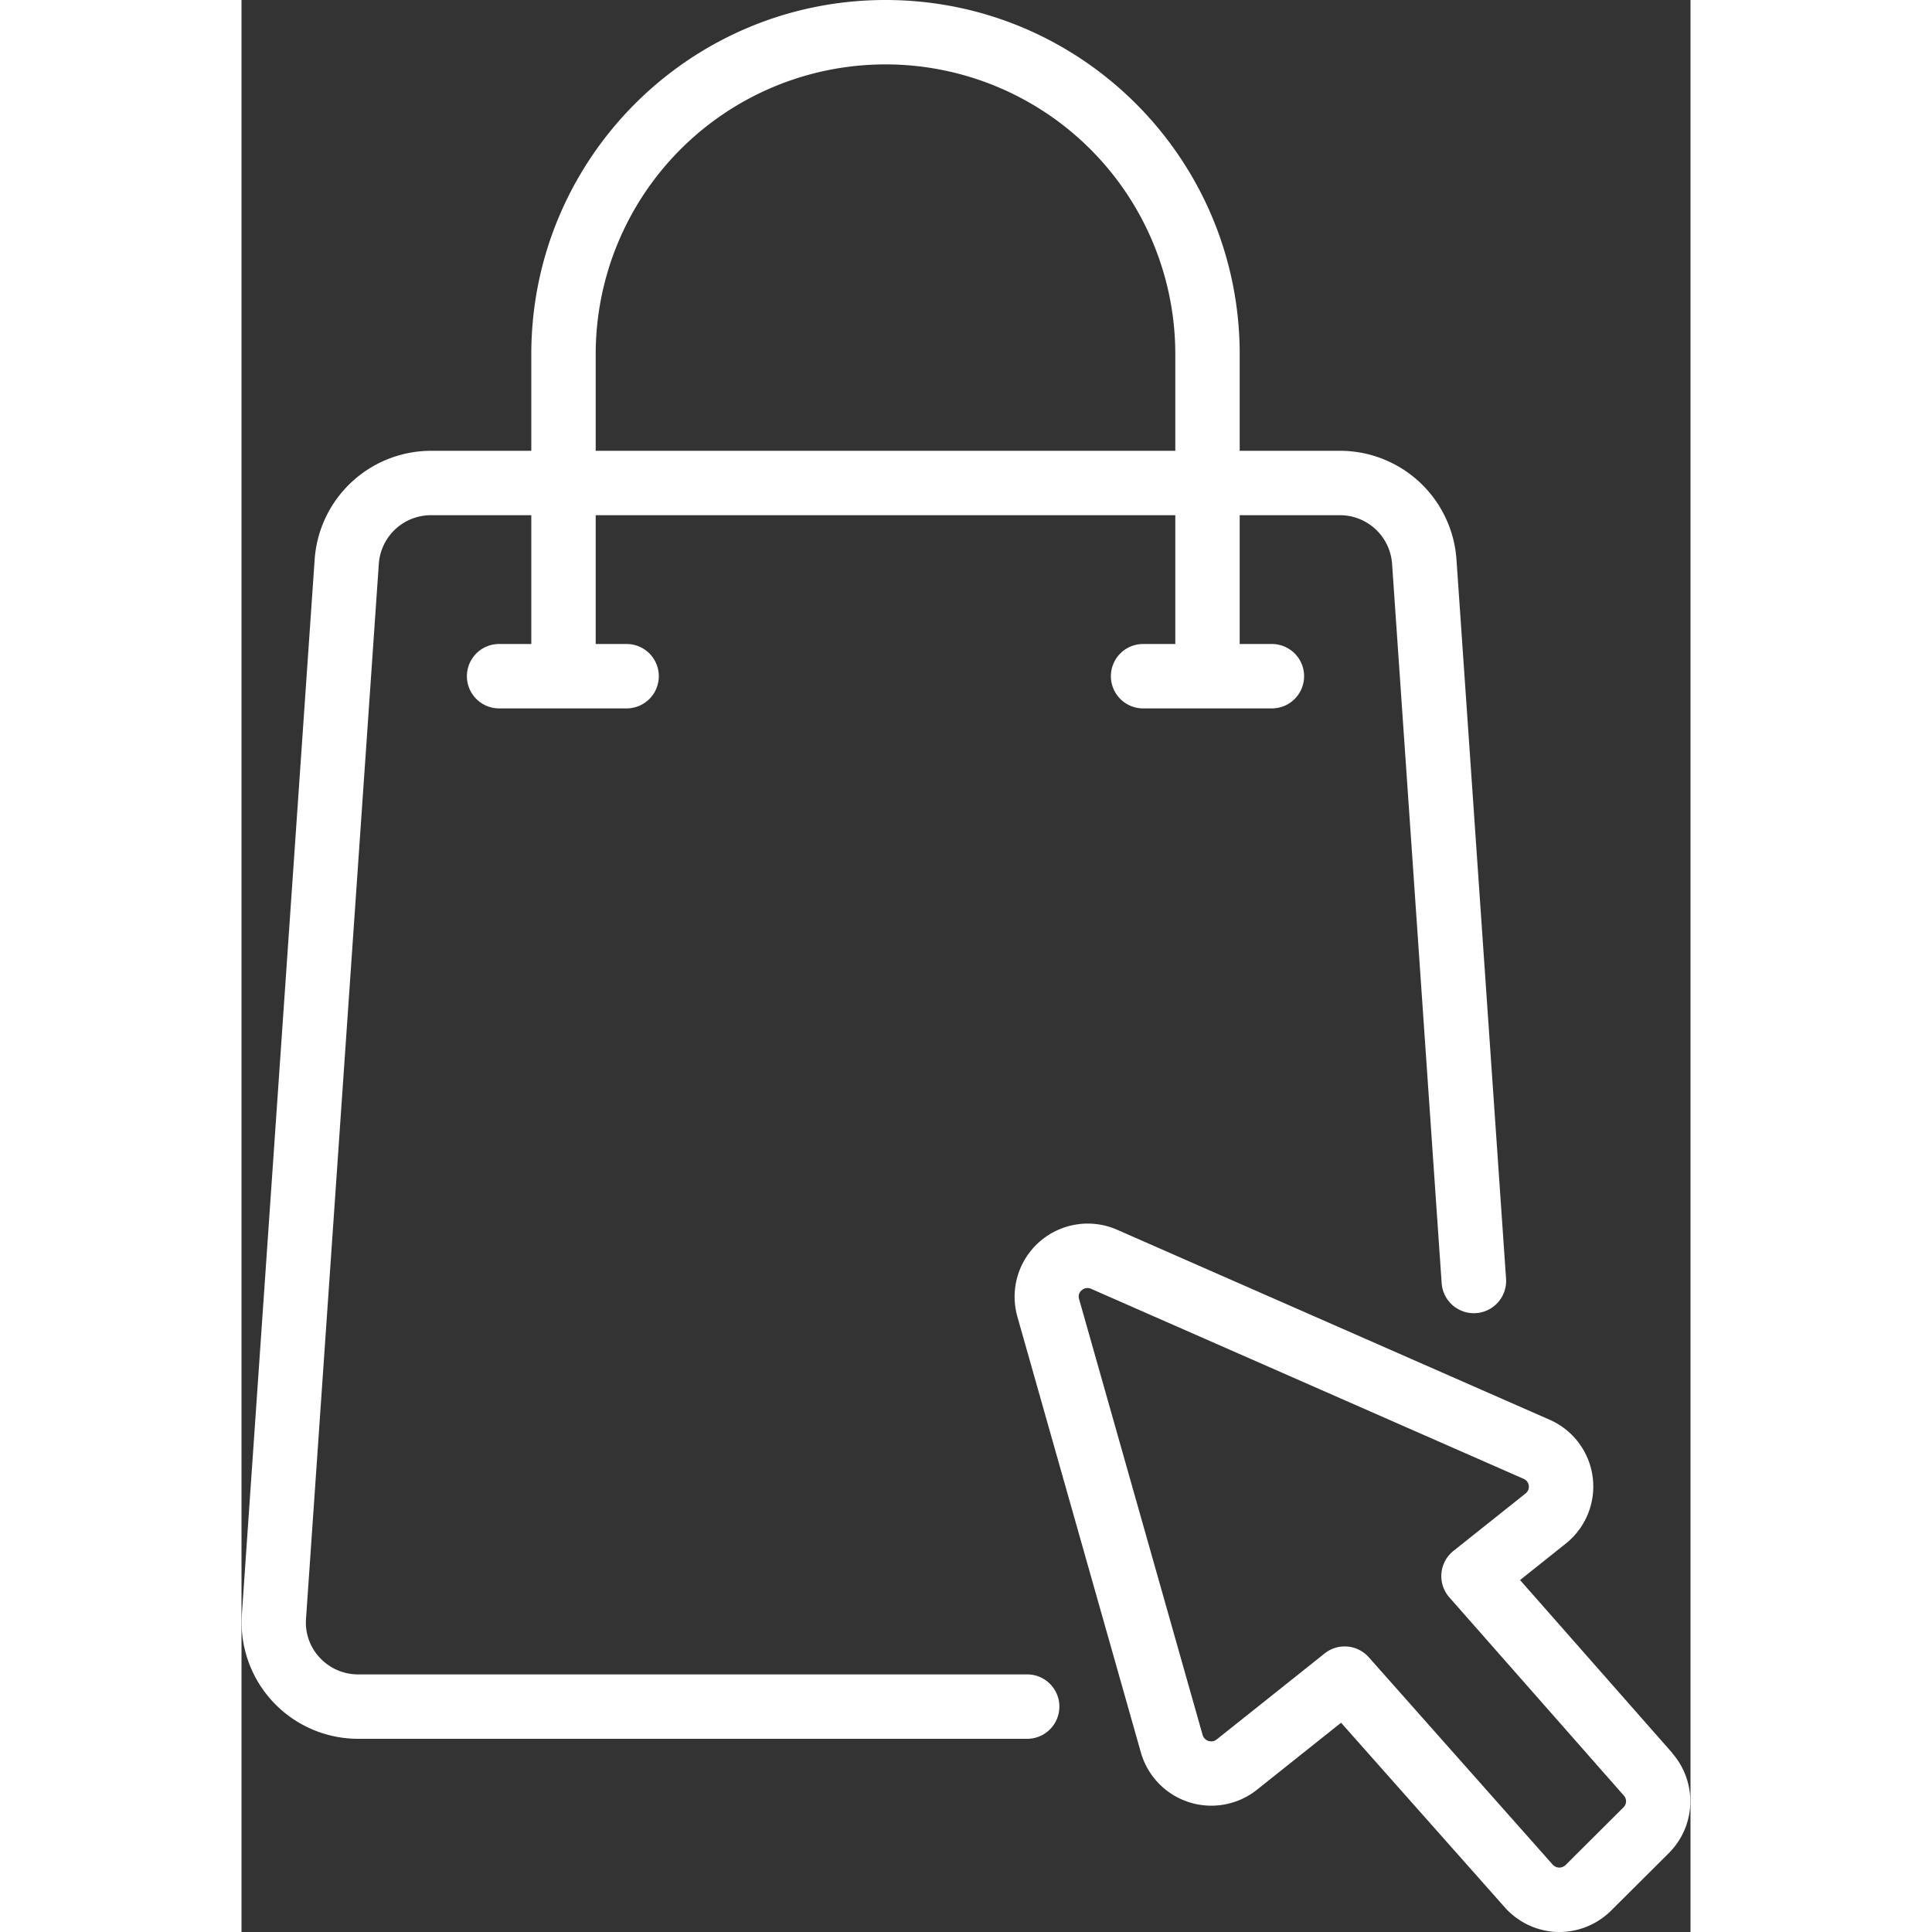 <svg xmlns="http://www.w3.org/2000/svg" version="1.1" xmlns:xlink="http://www.w3.org/1999/xlink" xmlns:svgjs="http://svgjs.com/svgjs" width="512" height="512" x="0" y="0" viewBox="0 0 45 60" style="enable-background:new 0 0 512 512" xml:space="preserve" class=""><rect x="0" y="0" width="45" height="60" fill="#333333" stroke="none"/><g><g fill="#000" fill-rule="nonzero"><path d="M24.4 52H3.63a1.617 1.617 0 0 1-1.2-.52 1.591 1.591 0 0 1-.426-1.211l2.261-32.763A1.622 1.622 0 0 1 5.89 16H9v4H8a1 1 0 0 0 0 2h3.96a1 1 0 0 0 0-2H11v-4h18v4h-1a1 1 0 0 0 0 2h4a1 1 0 0 0 0-2h-1v-4h3.11a1.623 1.623 0 0 1 1.622 1.509l1.54 22.34a1.002 1.002 0 0 0 2-.137l-1.54-22.337A3.627 3.627 0 0 0 34.11 14H31v-3c0-6.075-4.925-11-11-11S9 4.925 9 11v3H5.89a3.627 3.627 0 0 0-3.618 3.372L.012 50.128A3.618 3.618 0 0 0 3.63 54H24.4a1 1 0 0 0 0-2zM11 11a9 9 0 0 1 18 0v3H11z" fill="#ffffff" data-original="#000000"></path><path d="m44.435 54.441-4.728-5.371 1.418-1.131a2.265 2.265 0 0 0-.5-3.848l-13.431-5.9a2.272 2.272 0 0 0-3.1 2.694l3.837 13.54a2.275 2.275 0 0 0 3.606 1.156l2.611-2.08 5.082 5.731a2.288 2.288 0 0 0 1.626.768h.07c.602 0 1.179-.239 1.606-.662l1.8-1.793a2.271 2.271 0 0 0 .1-3.1zm-1.514 1.686-1.8 1.793a.293.293 0 0 1-.2.08.279.279 0 0 1-.2-.092l-5.712-6.44a1 1 0 0 0-1.371-.119l-3.353 2.671a.276.276 0 0 1-.436-.137l-3.837-13.54c-.032-.1 0-.208.082-.273a.268.268 0 0 1 .293-.044l13.43 5.9a.266.266 0 0 1 .062.454l-2.24 1.784a1 1 0 0 0-.128 1.444l5.423 6.16a.263.263 0 0 1-.013.359z" fill="#ffffff" data-original="#000000"></path></g></g></svg>